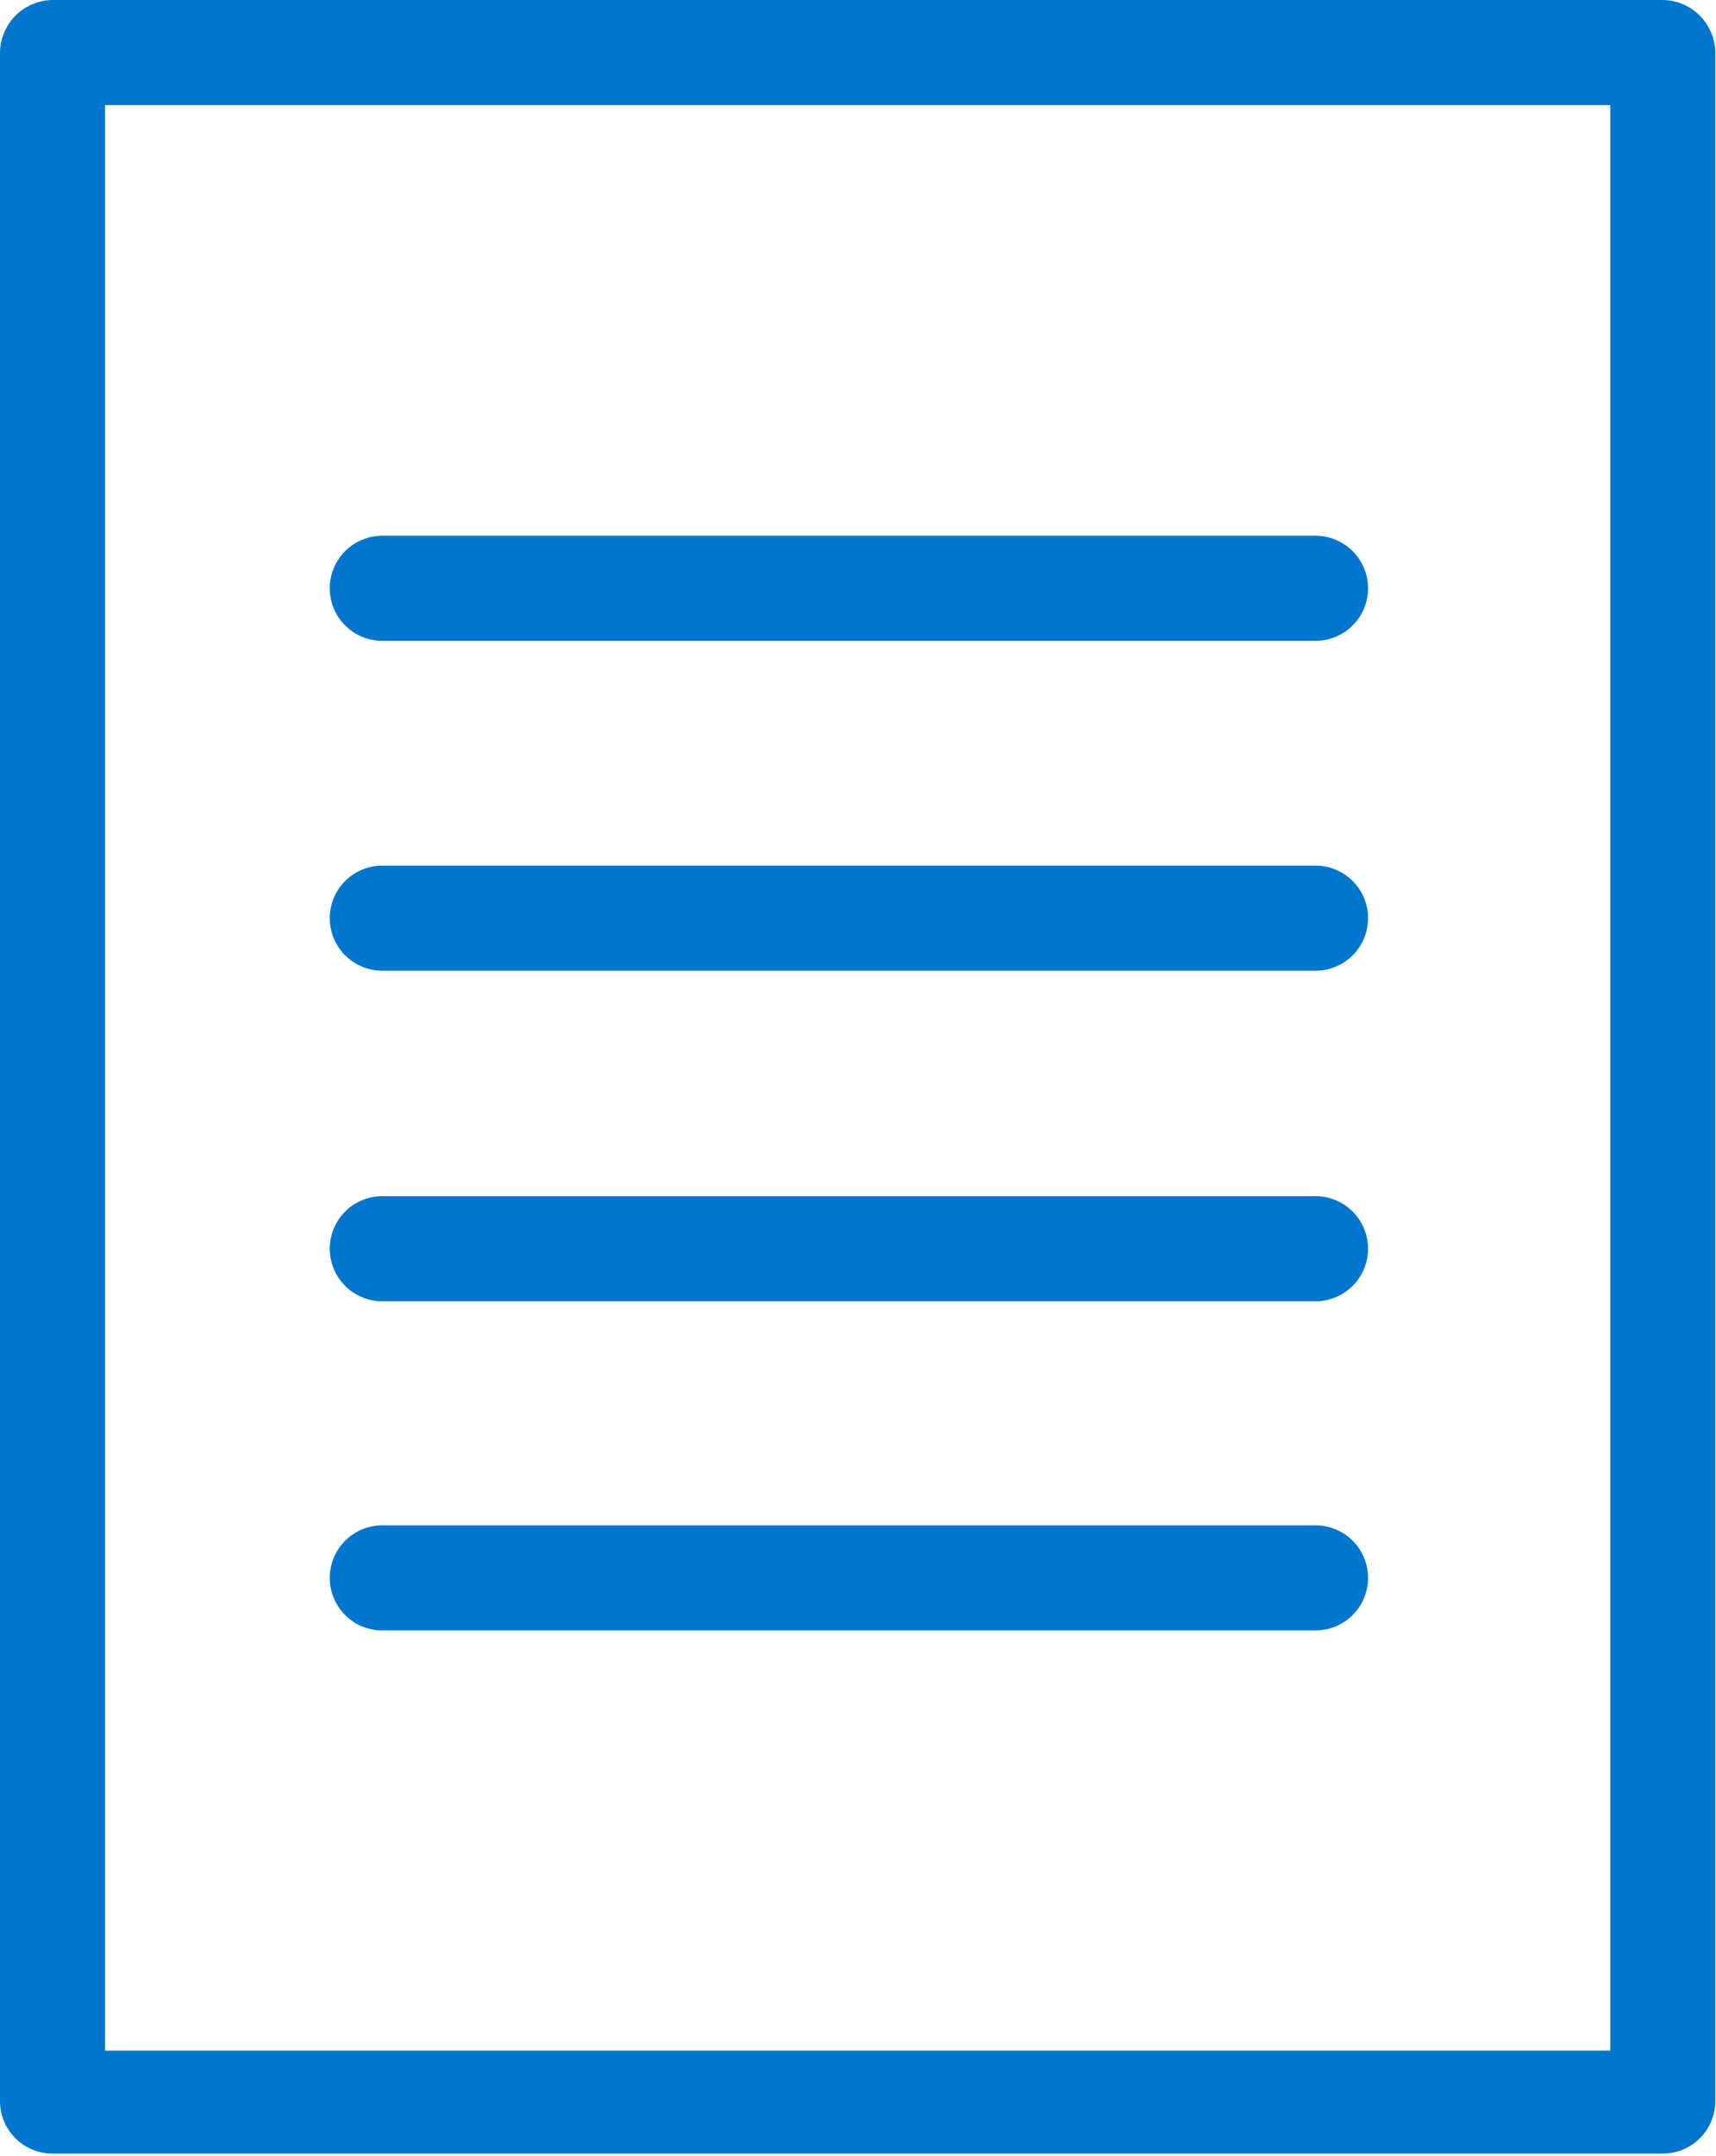 <svg id="レイヤー_1" data-name="レイヤー 1" xmlns="http://www.w3.org/2000/svg" viewBox="0 0 24.51 30.78"><defs><style>.cls-1{fill:#0076ce;}</style></defs><g id="グループ_1" data-name="グループ 1"><path id="線_12" data-name="線 12" class="cls-1" d="M18.79,9.15H5.46a.75.75,0,1,1,0-1.5H18.79a.75.75,0,0,1,0,1.5Z"/><path id="線_13" data-name="線 13" class="cls-1" d="M18.79,13.86H5.46a.75.75,0,0,1,0-1.5H18.79a.75.75,0,0,1,0,1.5Z"/><path id="長方形_2" data-name="長方形 2" class="cls-1" d="M.75,0h23a.76.76,0,0,1,.75.75V30a.75.75,0,0,1-.75.75H.75A.75.75,0,0,1,0,30V.75A.76.76,0,0,1,.75,0ZM23,1.5H1.5V29.28H23Z"/><path id="線_14" data-name="線 14" class="cls-1" d="M18.79,18.58H5.46a.75.75,0,0,1,0-1.5H18.79a.75.75,0,0,1,0,1.5Z"/><path id="線_15" data-name="線 15" class="cls-1" d="M18.79,23.28H5.46a.75.75,0,0,1,0-1.5H18.79a.75.75,0,0,1,0,1.5Z"/></g></svg>